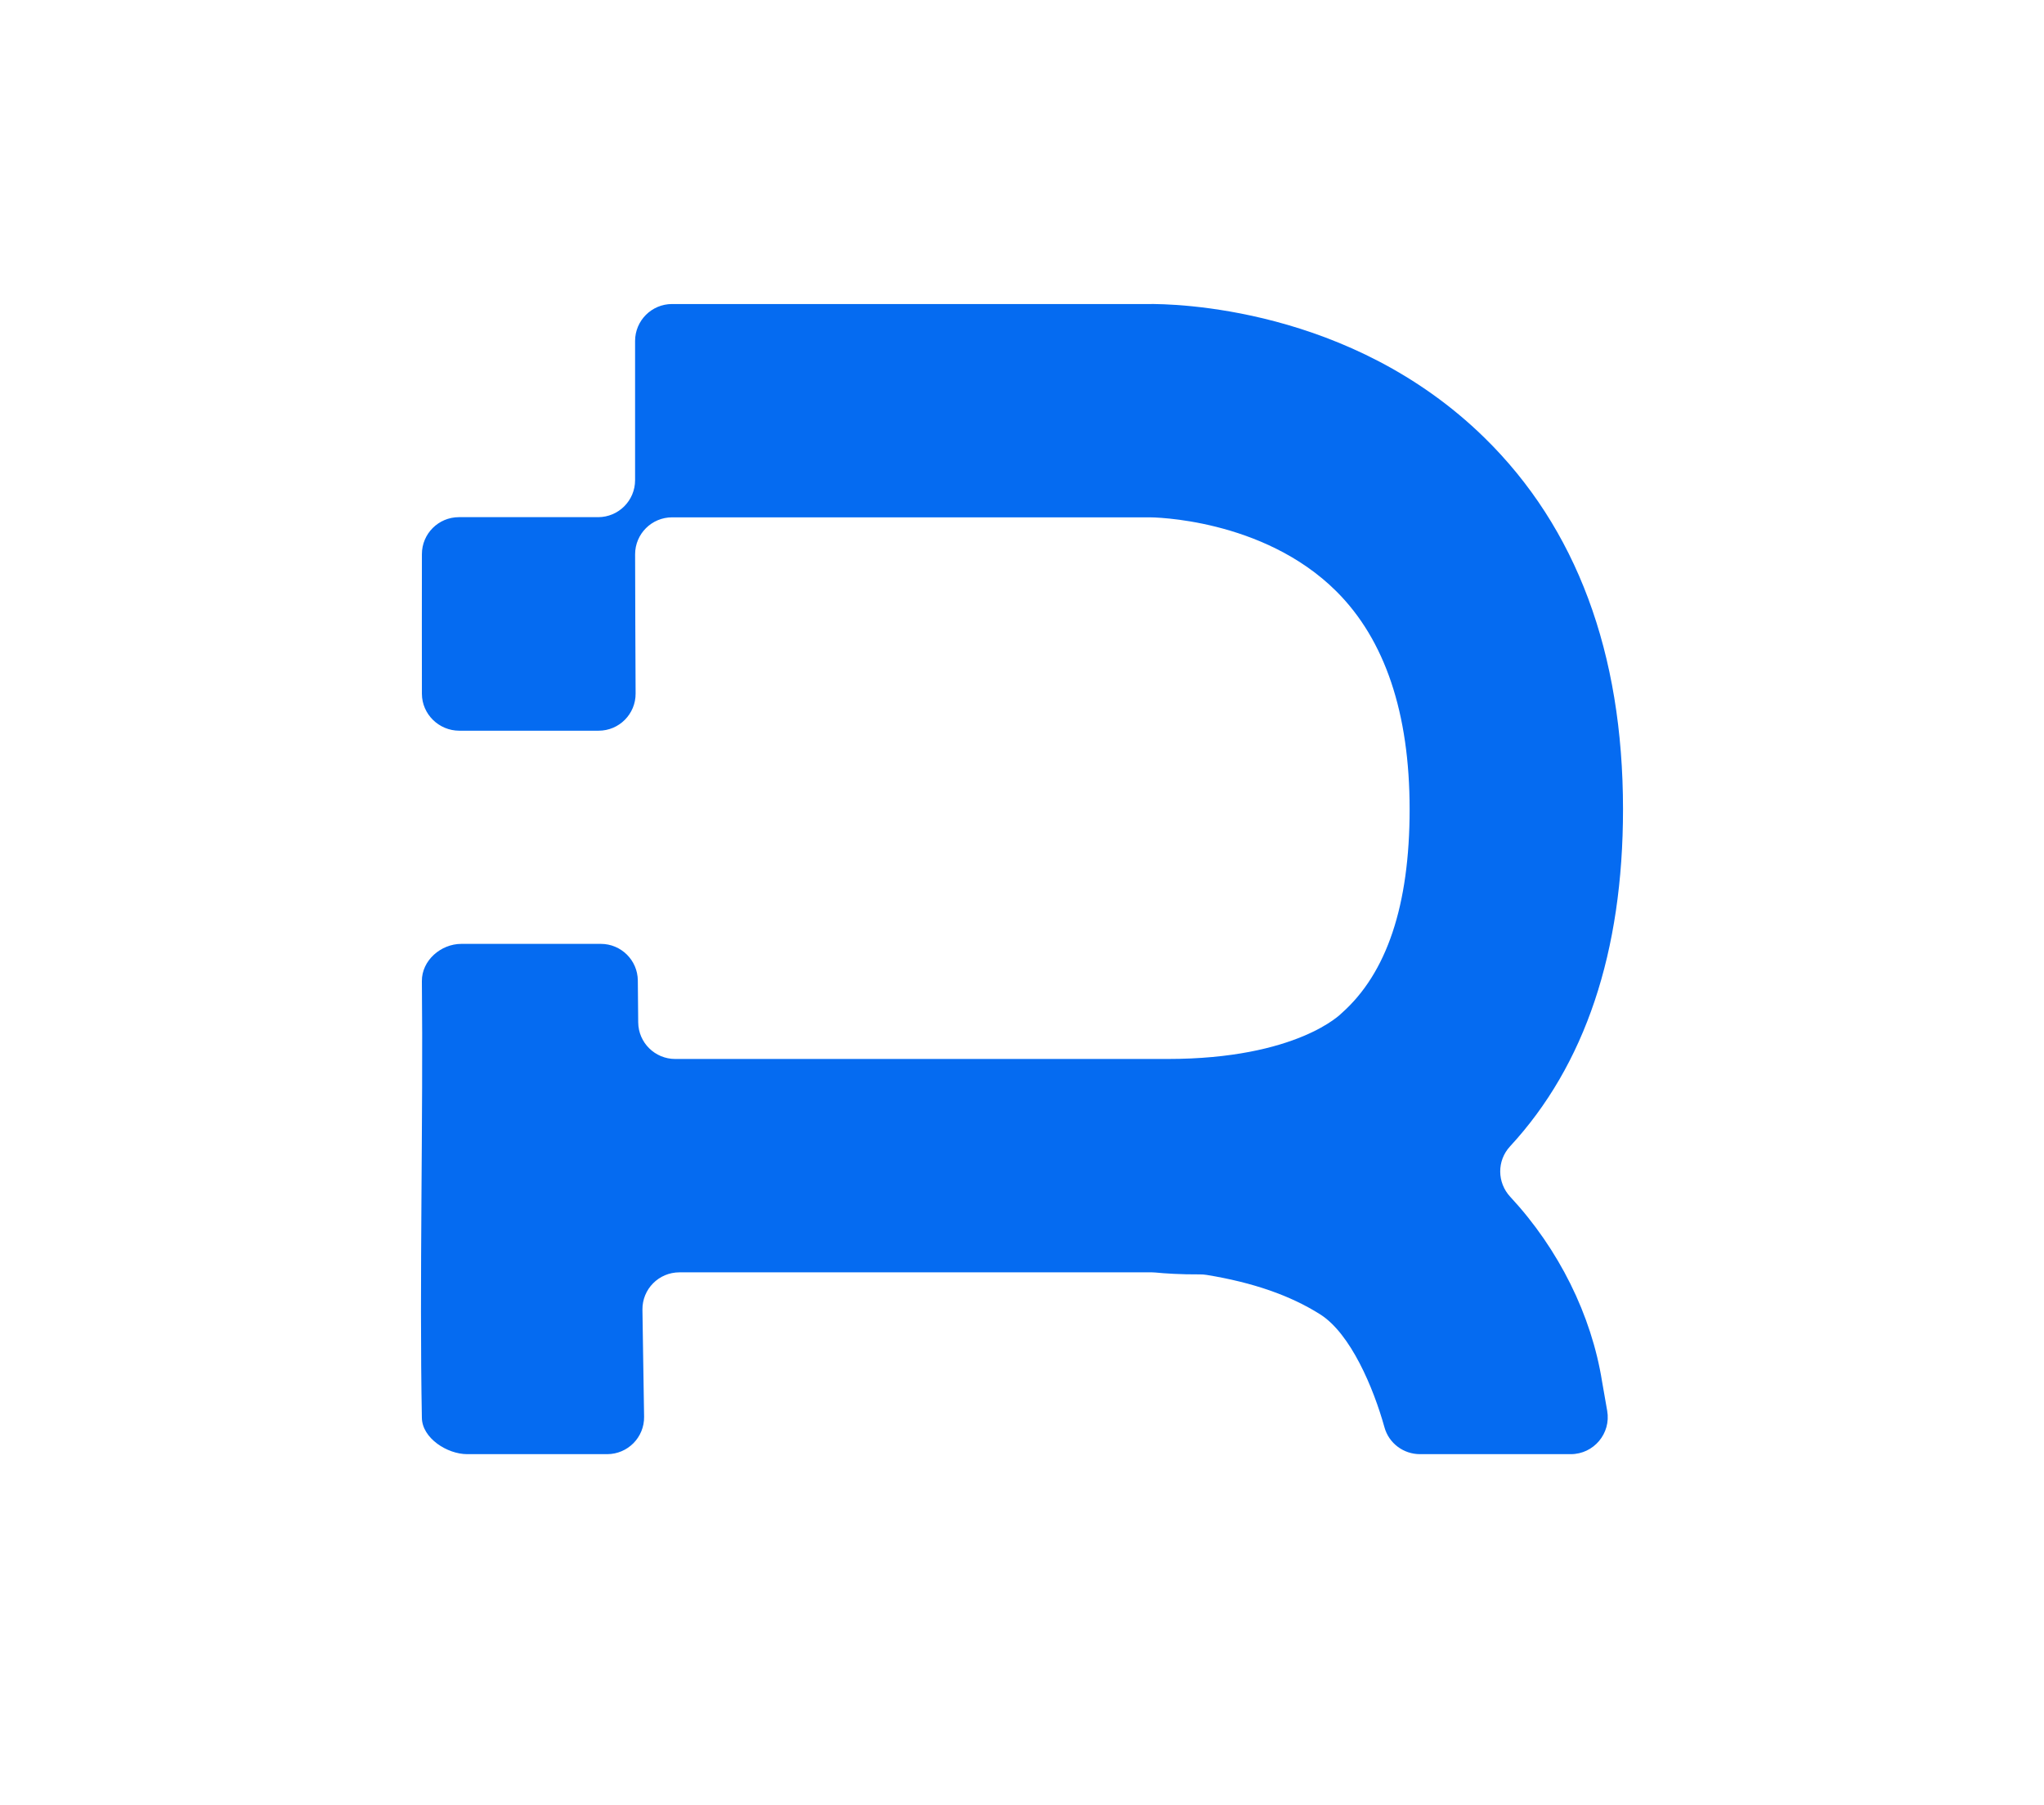 <?xml version="1.0" encoding="UTF-8"?>
<svg id="badge" xmlns="http://www.w3.org/2000/svg" viewBox="0 0 738.97 652.77">
  <defs>
    <style>
      .cls-1 {
        fill: #056bf1;
      }
    </style>
  </defs>
  <path class="cls-1" d="M546.03,432.78c-4.82-5.19-4.9-13.08-.09-18.28,27.09-29.32,40.83-70.23,40.83-121.89,0-56.59-16.85-101.79-50.09-134.34-48.46-47.47-112.43-48.47-121.8-48.34h-171.91c-7.38,0-13.37,5.99-13.37,13.37v50.33c0,7.38-5.99,13.37-13.37,13.37h-50.32c-7.39,0-13.39,5.99-13.38,13.38.02,16.82-.07,33.64,0,50.5.03,7.36,6.14,13.33,13.51,13.33h50.39c7.41,0,13.4-6.03,13.36-13.44-.08-16.79-.15-33.57-.18-50.32-.01-7.4,5.99-13.39,13.39-13.39h172.18s.09,0,.09,0h.4s0,0,0,0c.74,0,40.85.25,67.47,26.76,17.57,17.5,26.48,44.01,26.48,78.79s-8.27,59.3-24.59,73.75c0,0-15.82,16.55-63.02,16.55h-177.9c-7.33,0-13.31-5.9-13.38-13.23-.05-5.05-.09-10.1-.14-15.14-.06-7.34-6.04-13.25-13.37-13.25h-50.43c-7.44,0-14.34,6.04-14.27,13.47.51,48.98-.93,109.3,0,157.95.14,7.29,9.11,13.09,16.4,13.09h50.57c7.46,0,13.47-6.08,13.37-13.53-.16-11.88-.45-26.82-.6-38.7-.09-7.45,5.92-13.51,13.36-13.51h170.86c.42,0,.79.02,1.21.06,3.54.35,9.09.72,16.06.68.82,0,1.69.05,2.5.19,16.65,2.72,30.2,7.4,41.05,14.27,11,6.97,19.26,26.58,23.23,40.85,1.6,5.76,6.87,9.69,12.84,9.69h54.51c8.3,0,14.6-7.49,13.17-15.67l-1.85-10.58c-3.83-24.03-15.63-47.88-33.16-66.77Z"/>
</svg>